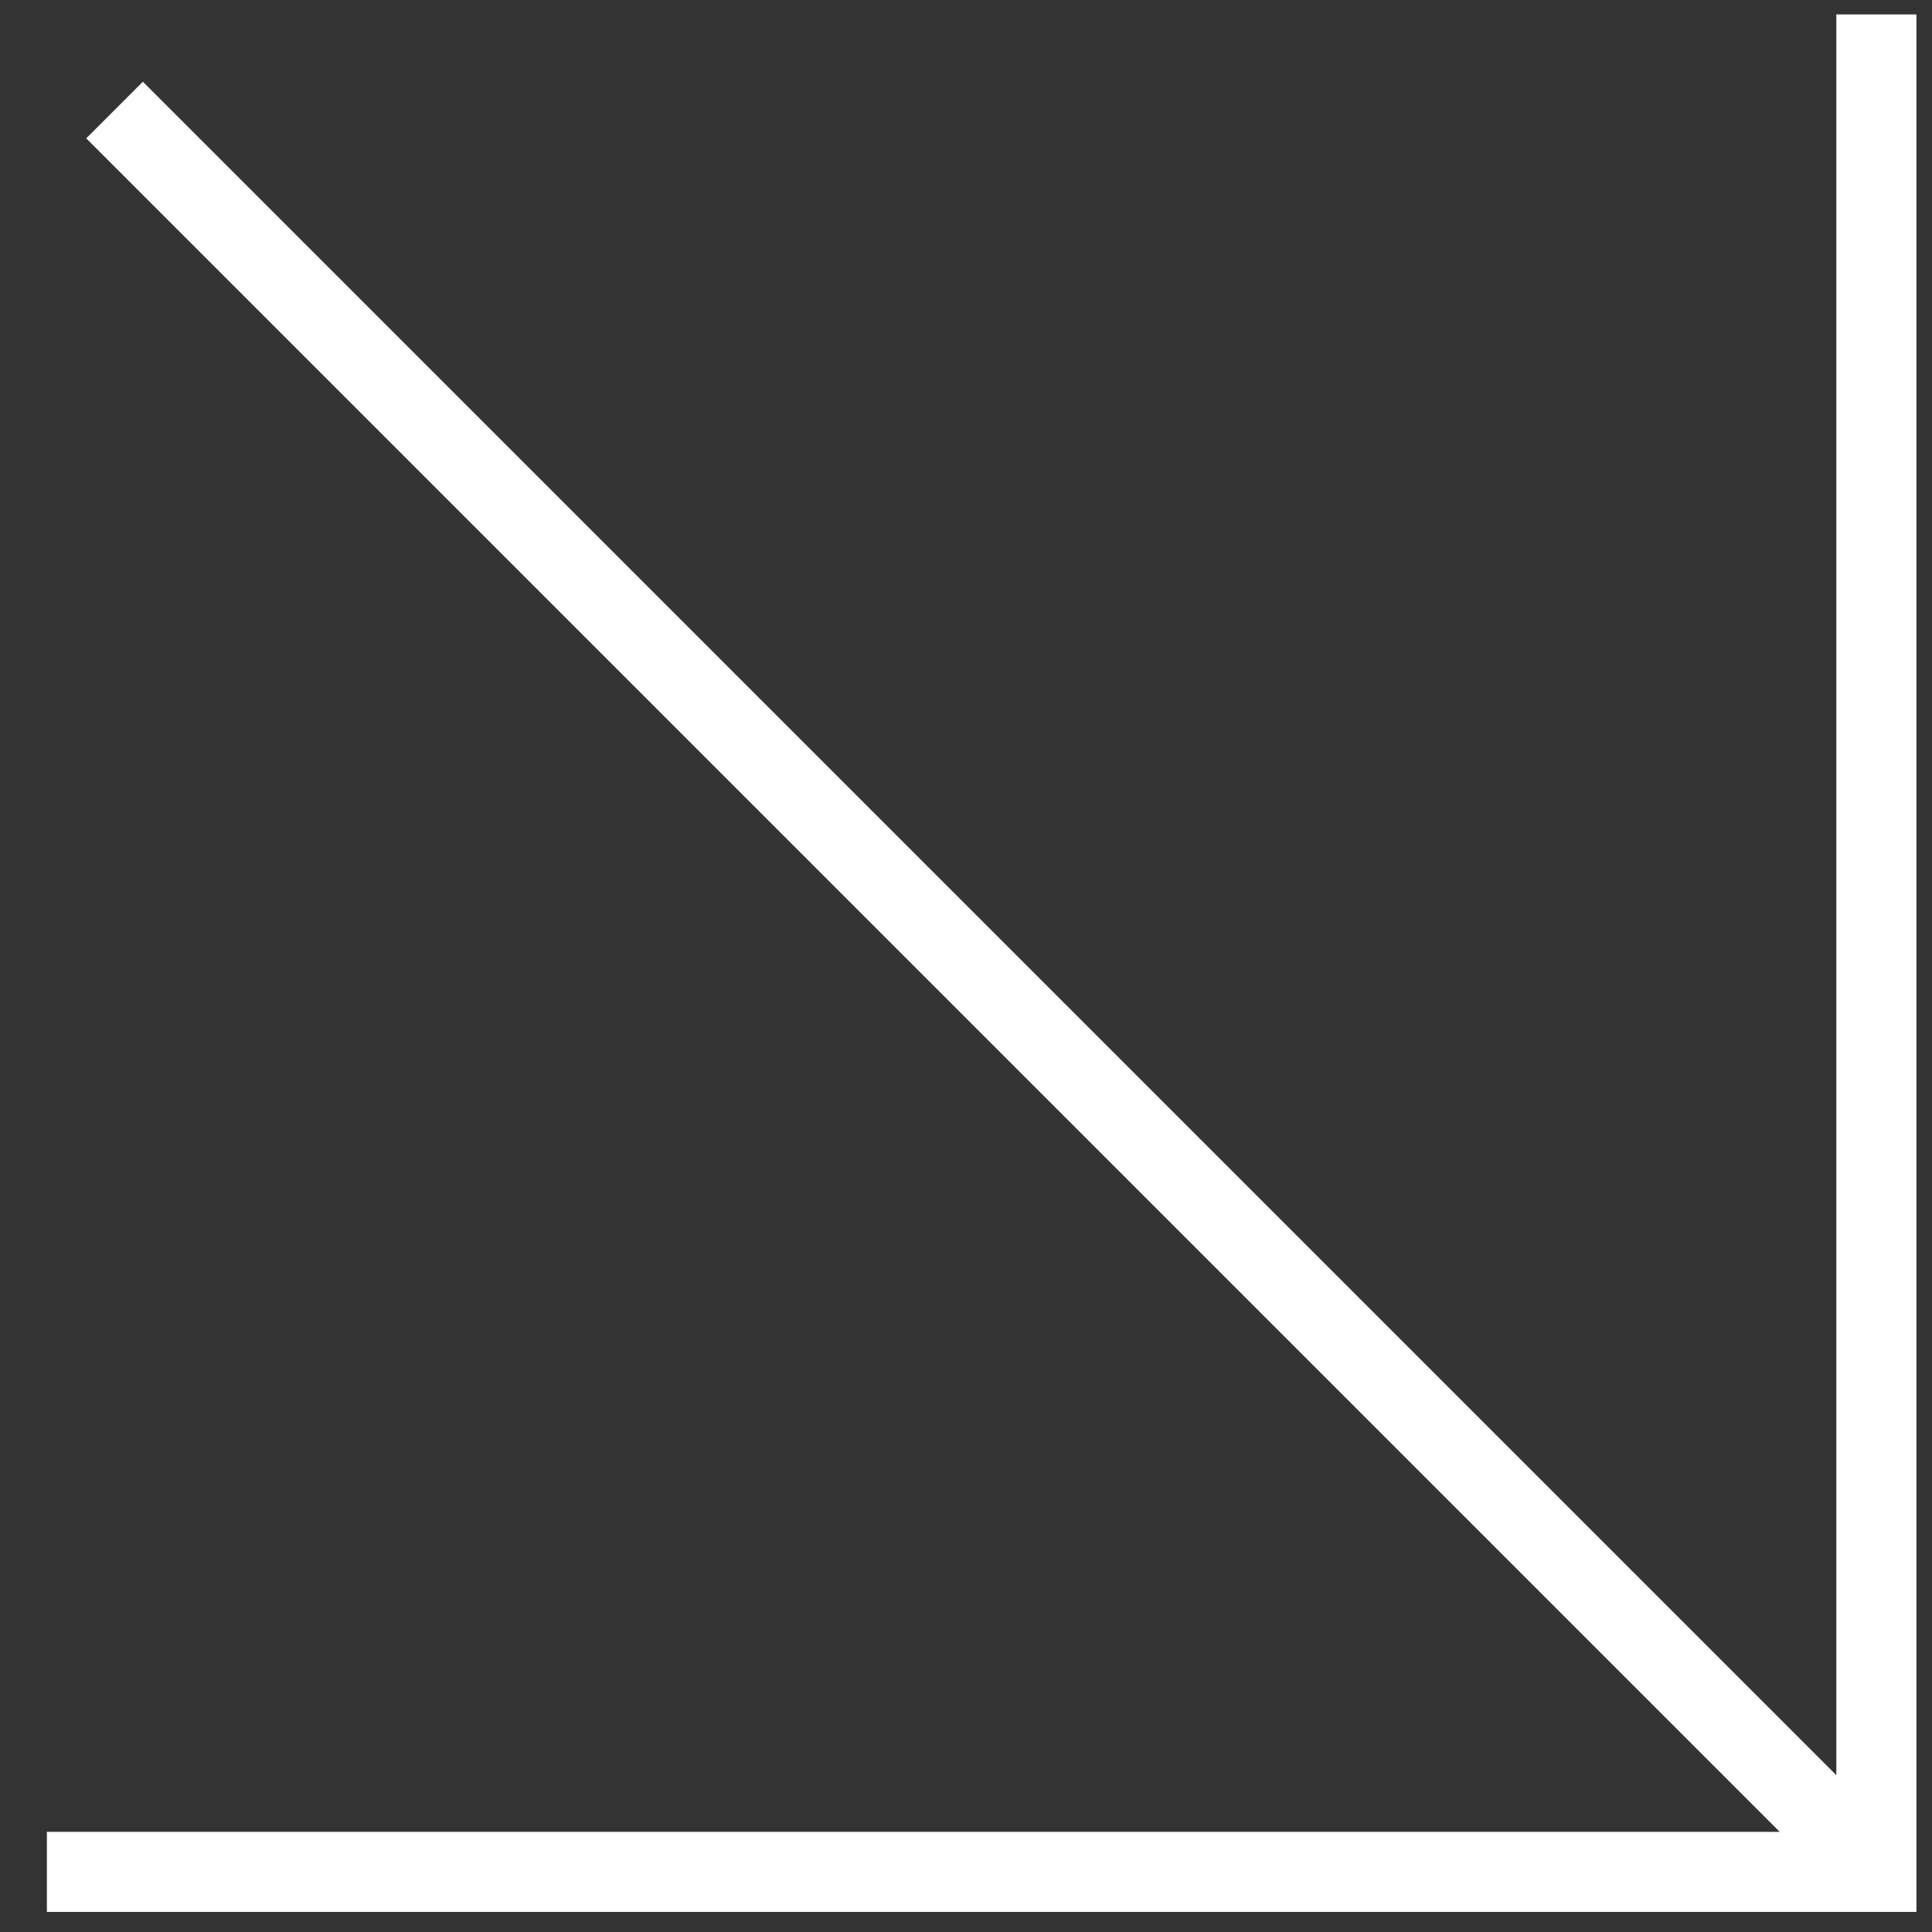 <?xml version="1.0" encoding="UTF-8"?> <svg xmlns="http://www.w3.org/2000/svg" width="67" height="67" viewBox="0 0 67 67" fill="none"><rect x="0" y="0" width="67" height="67" fill="#333333" stroke="none"/> <path d="M5.936 3.816L4.954 2.834L2.99 4.798L3.972 5.78L5.936 3.816ZM65.071 64.915V66.304H66.46V64.915H65.071ZM66.46 1.889V0.5H63.682V1.889H66.46ZM3.015 63.526H1.626V66.304H3.015V63.526ZM3.972 5.78L64.089 65.897L66.053 63.933L5.936 3.816L3.972 5.78ZM66.46 64.915V1.889H63.682V64.915H66.46ZM65.071 63.526H3.015V66.304H65.071V63.526Z" fill="white"></path> </svg> 
